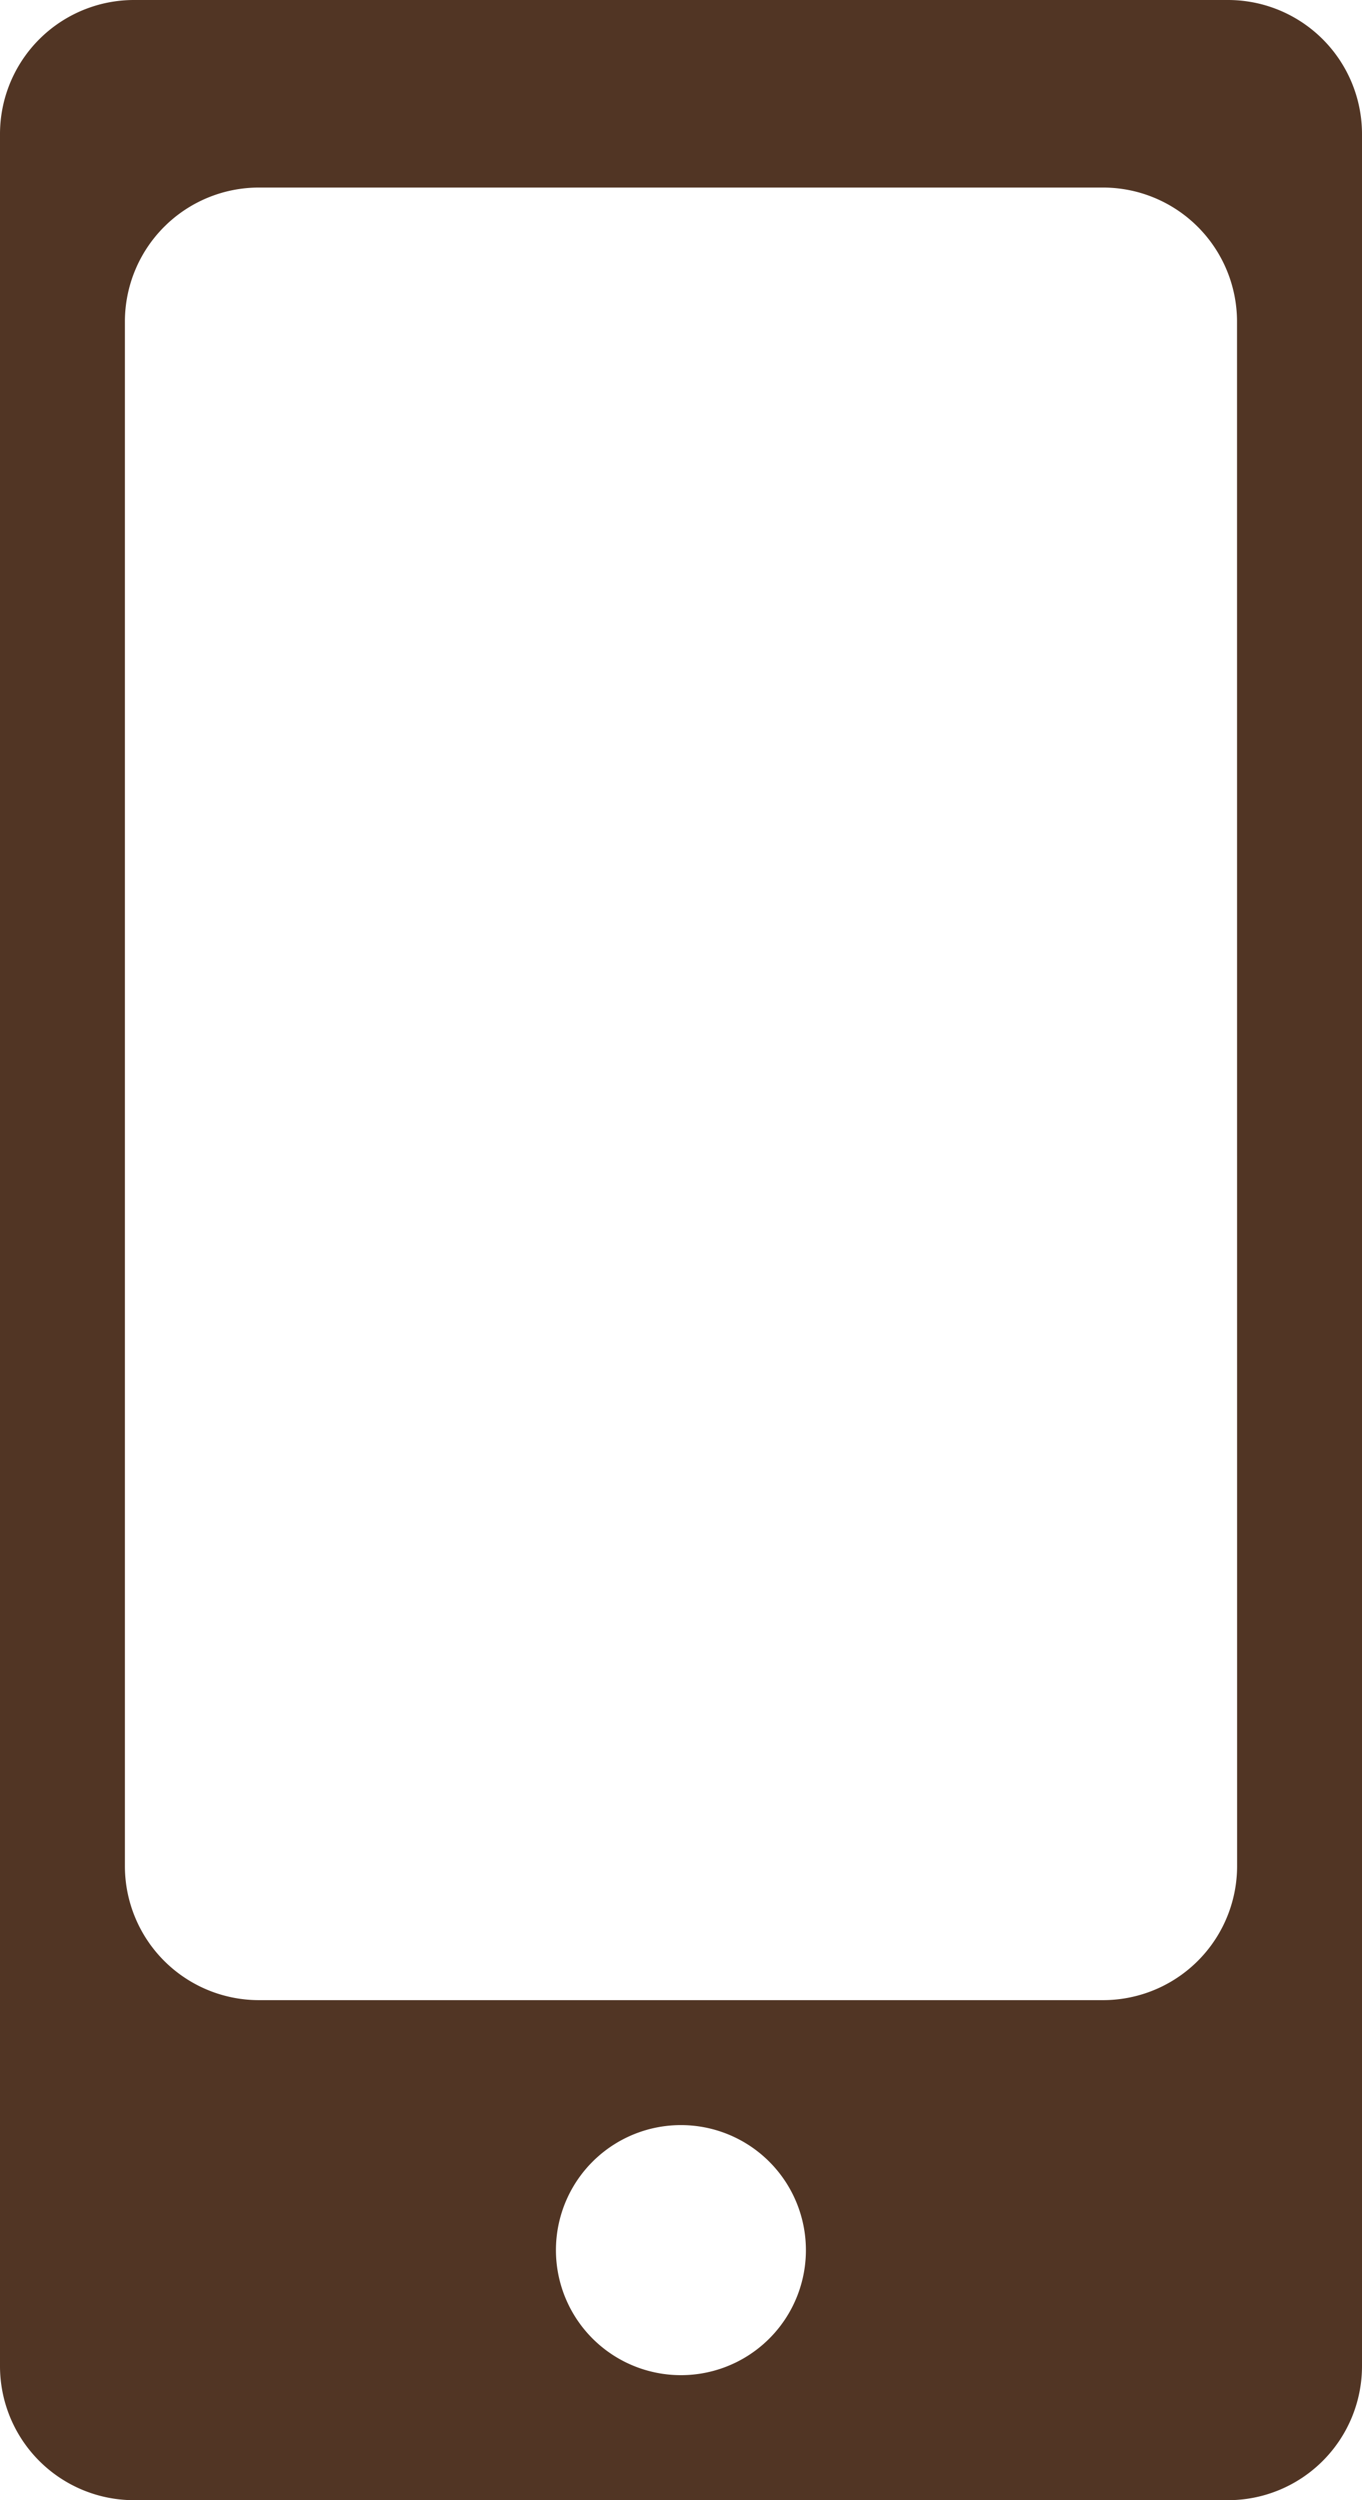 <svg xmlns="http://www.w3.org/2000/svg" xmlns:xlink="http://www.w3.org/1999/xlink" width="17" height="31.194" viewBox="0 0 17 31.194"><defs><clipPath id="a"><rect width="17" height="31.194" fill="#513524"/></clipPath></defs><g clip-path="url(#a)"><path d="M15.327,0H1.673A1.673,1.673,0,0,0,0,1.673V29.521a1.673,1.673,0,0,0,1.673,1.673H15.327A1.673,1.673,0,0,0,17,29.521V1.673A1.673,1.673,0,0,0,15.327,0M8.5,29.634a1.56,1.56,0,1,1,1.559-1.559A1.559,1.559,0,0,1,8.5,29.634m6.941-6.352a1.673,1.673,0,0,1-1.673,1.673H3.232a1.673,1.673,0,0,1-1.673-1.673V4.012A1.673,1.673,0,0,1,3.232,2.34H13.767a1.673,1.673,0,0,1,1.673,1.673Z" fill="#513524"/></g></svg>